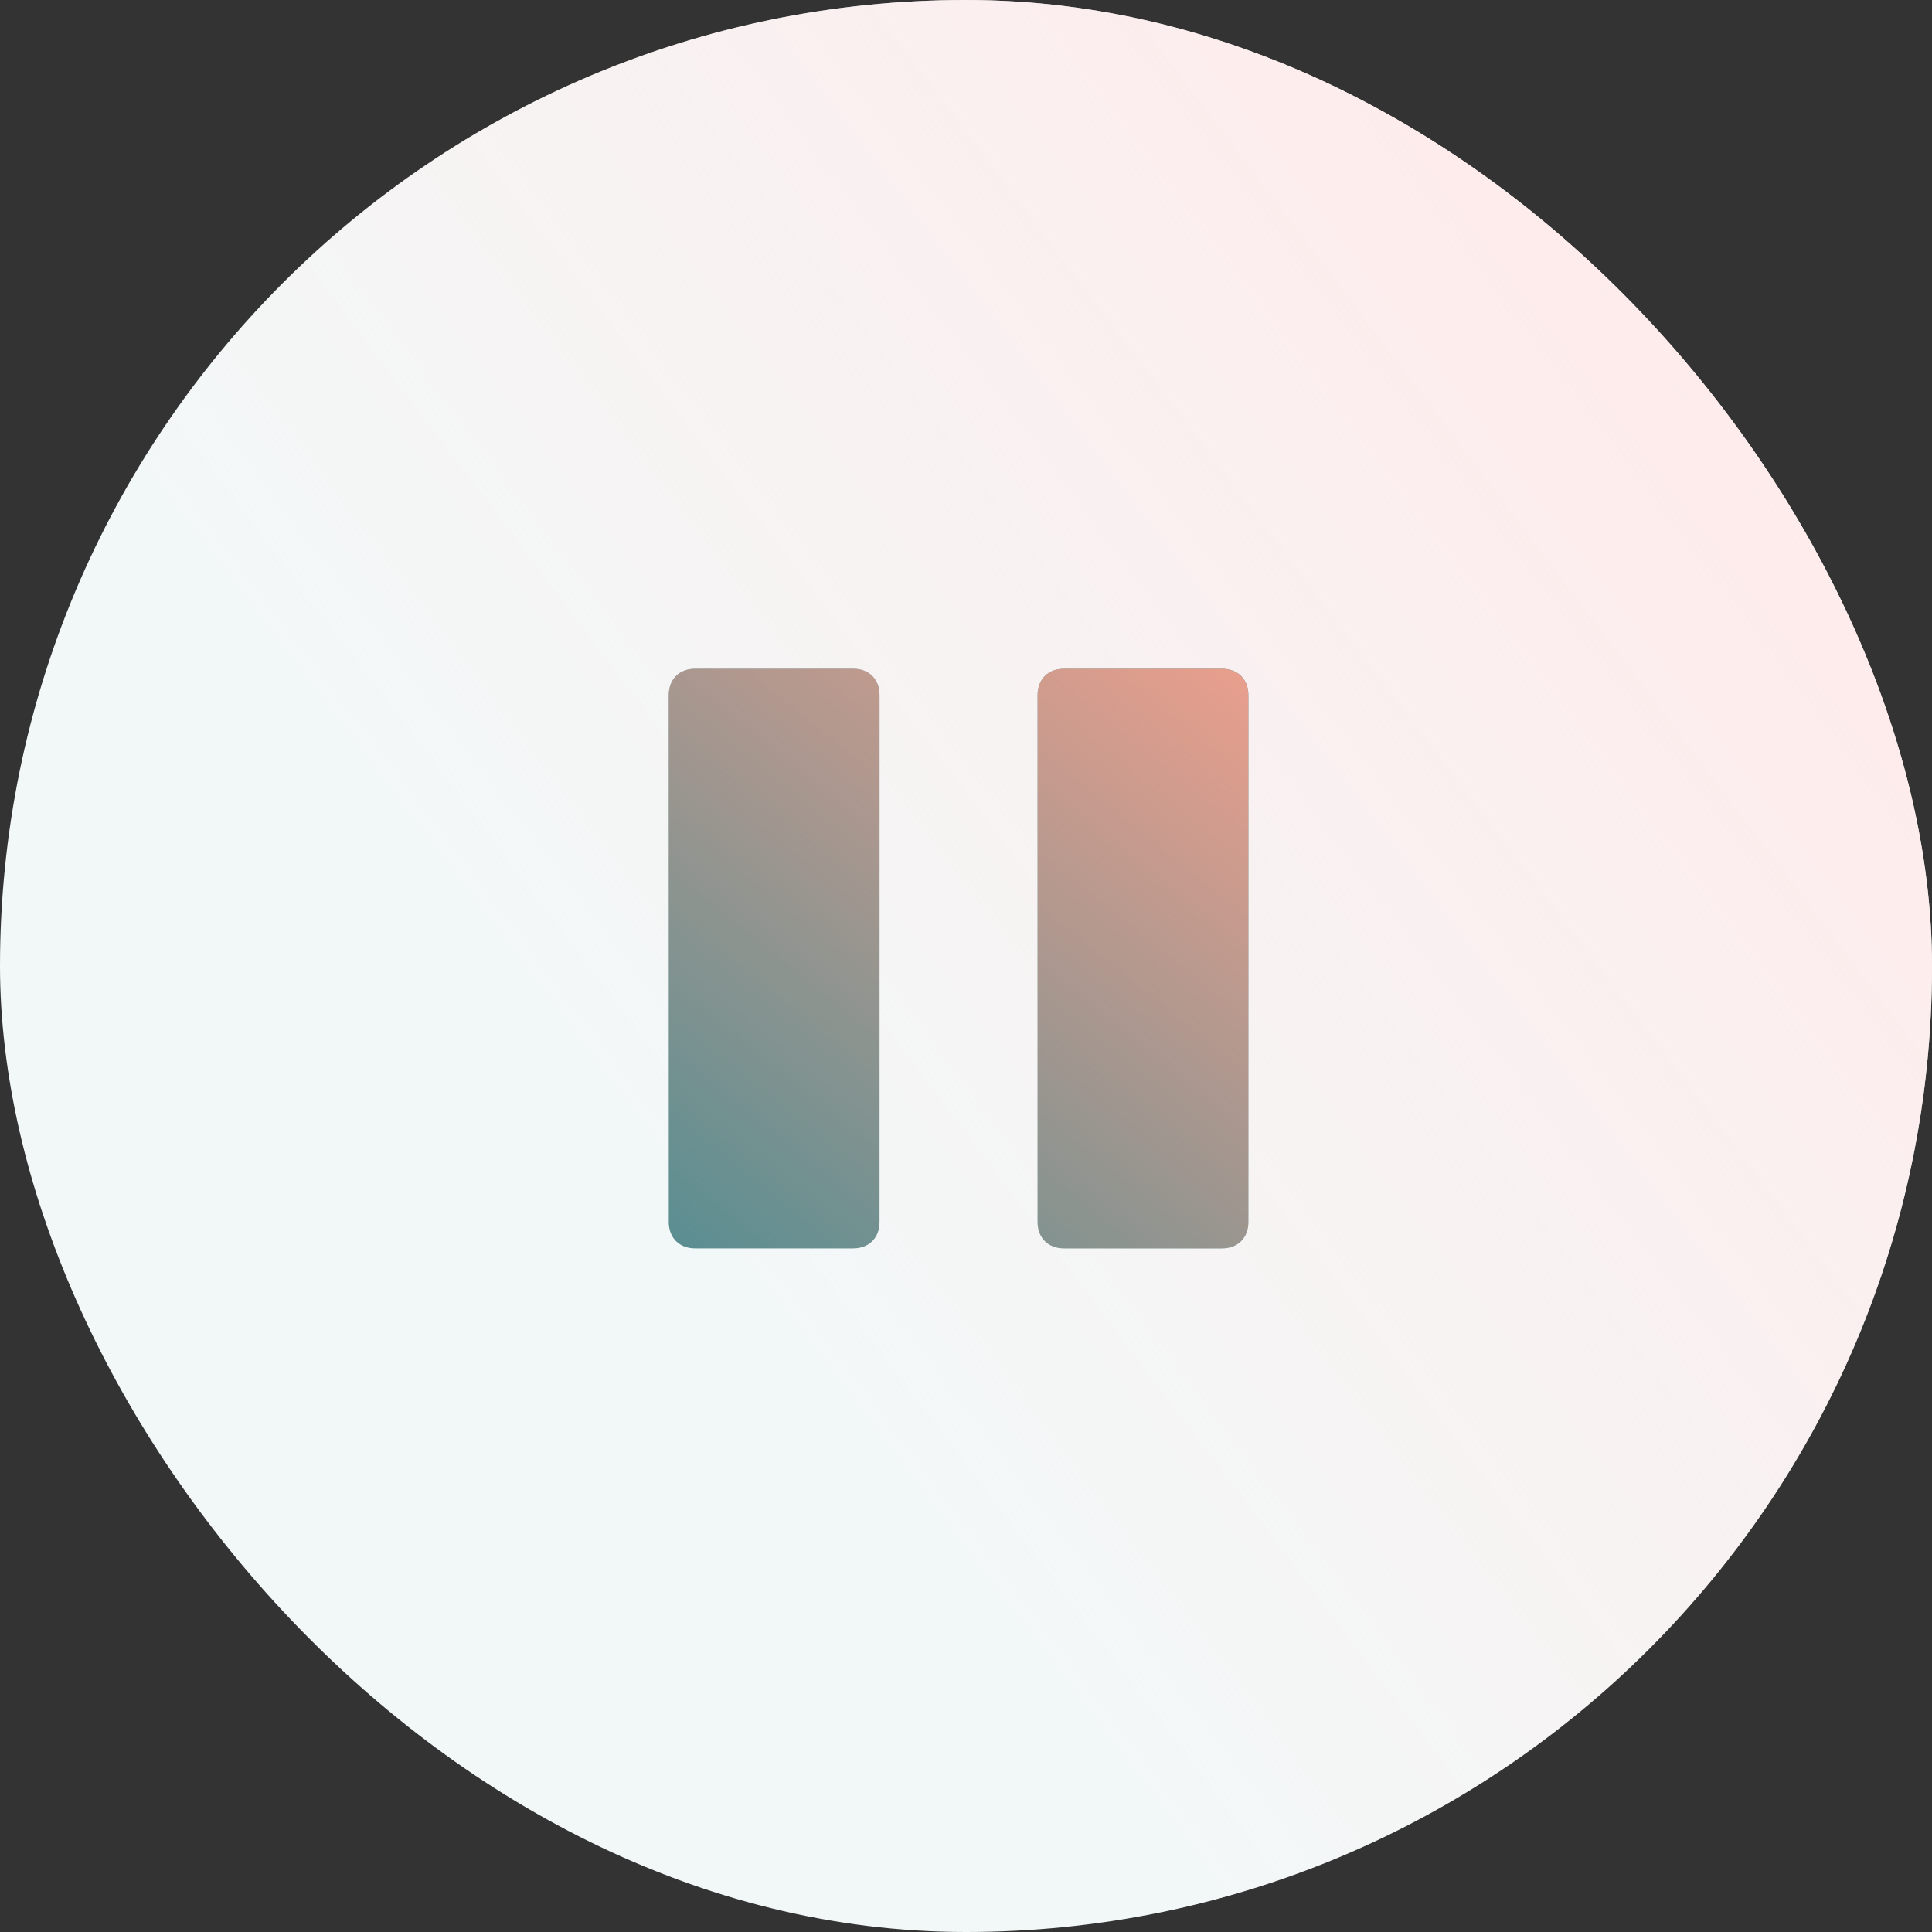 <?xml version="1.0" encoding="UTF-8"?> <svg xmlns="http://www.w3.org/2000/svg" width="140" height="140" viewBox="0 0 140 140" fill="none"><rect x="0" y="0" width="140" height="140" fill="#333333" stroke="none"/><rect width="140" height="140" rx="70" fill="#F2F8F8"></rect><rect width="140" height="140" rx="70" fill="url(#paint0_linear_31363_35415)"></rect><path fill-rule="evenodd" clip-rule="evenodd" d="M50.371 90.461H61.825C62.971 90.461 63.734 89.697 63.734 88.552V50.371C63.734 49.225 62.971 48.462 61.825 48.462H50.371C49.225 48.462 48.462 49.225 48.462 50.371V88.552C48.462 89.697 49.225 90.461 50.371 90.461ZM77.098 90.461H88.552C89.698 90.461 90.461 89.698 90.461 88.552V50.371C90.461 49.226 89.698 48.462 88.552 48.462H77.098C75.953 48.462 75.189 49.226 75.189 50.371V88.552C75.189 89.698 75.953 90.461 77.098 90.461Z" fill="#488C92"></path><path fill-rule="evenodd" clip-rule="evenodd" d="M50.371 90.461H61.825C62.971 90.461 63.734 89.697 63.734 88.552V50.371C63.734 49.225 62.971 48.462 61.825 48.462H50.371C49.225 48.462 48.462 49.225 48.462 50.371V88.552C48.462 89.697 49.225 90.461 50.371 90.461ZM77.098 90.461H88.552C89.698 90.461 90.461 89.698 90.461 88.552V50.371C90.461 49.226 89.698 48.462 88.552 48.462H77.098C75.953 48.462 75.189 49.226 75.189 50.371V88.552C75.189 89.698 75.953 90.461 77.098 90.461Z" fill="url(#paint1_linear_31363_35415)"></path><defs><linearGradient id="paint0_linear_31363_35415" x1="109.014" y1="-0.007" x2="-2.454" y2="84.488" gradientUnits="userSpaceOnUse"><stop stop-color="#FFEBEB"></stop><stop offset="0.734" stop-color="#FFEBEB" stop-opacity="0"></stop></linearGradient><linearGradient id="paint1_linear_31363_35415" x1="39.895" y1="92.693" x2="84.302" y2="37.471" gradientUnits="userSpaceOnUse"><stop stop-color="#F5A08C" stop-opacity="0"></stop><stop offset="1" stop-color="#F5A08C"></stop></linearGradient></defs></svg> 